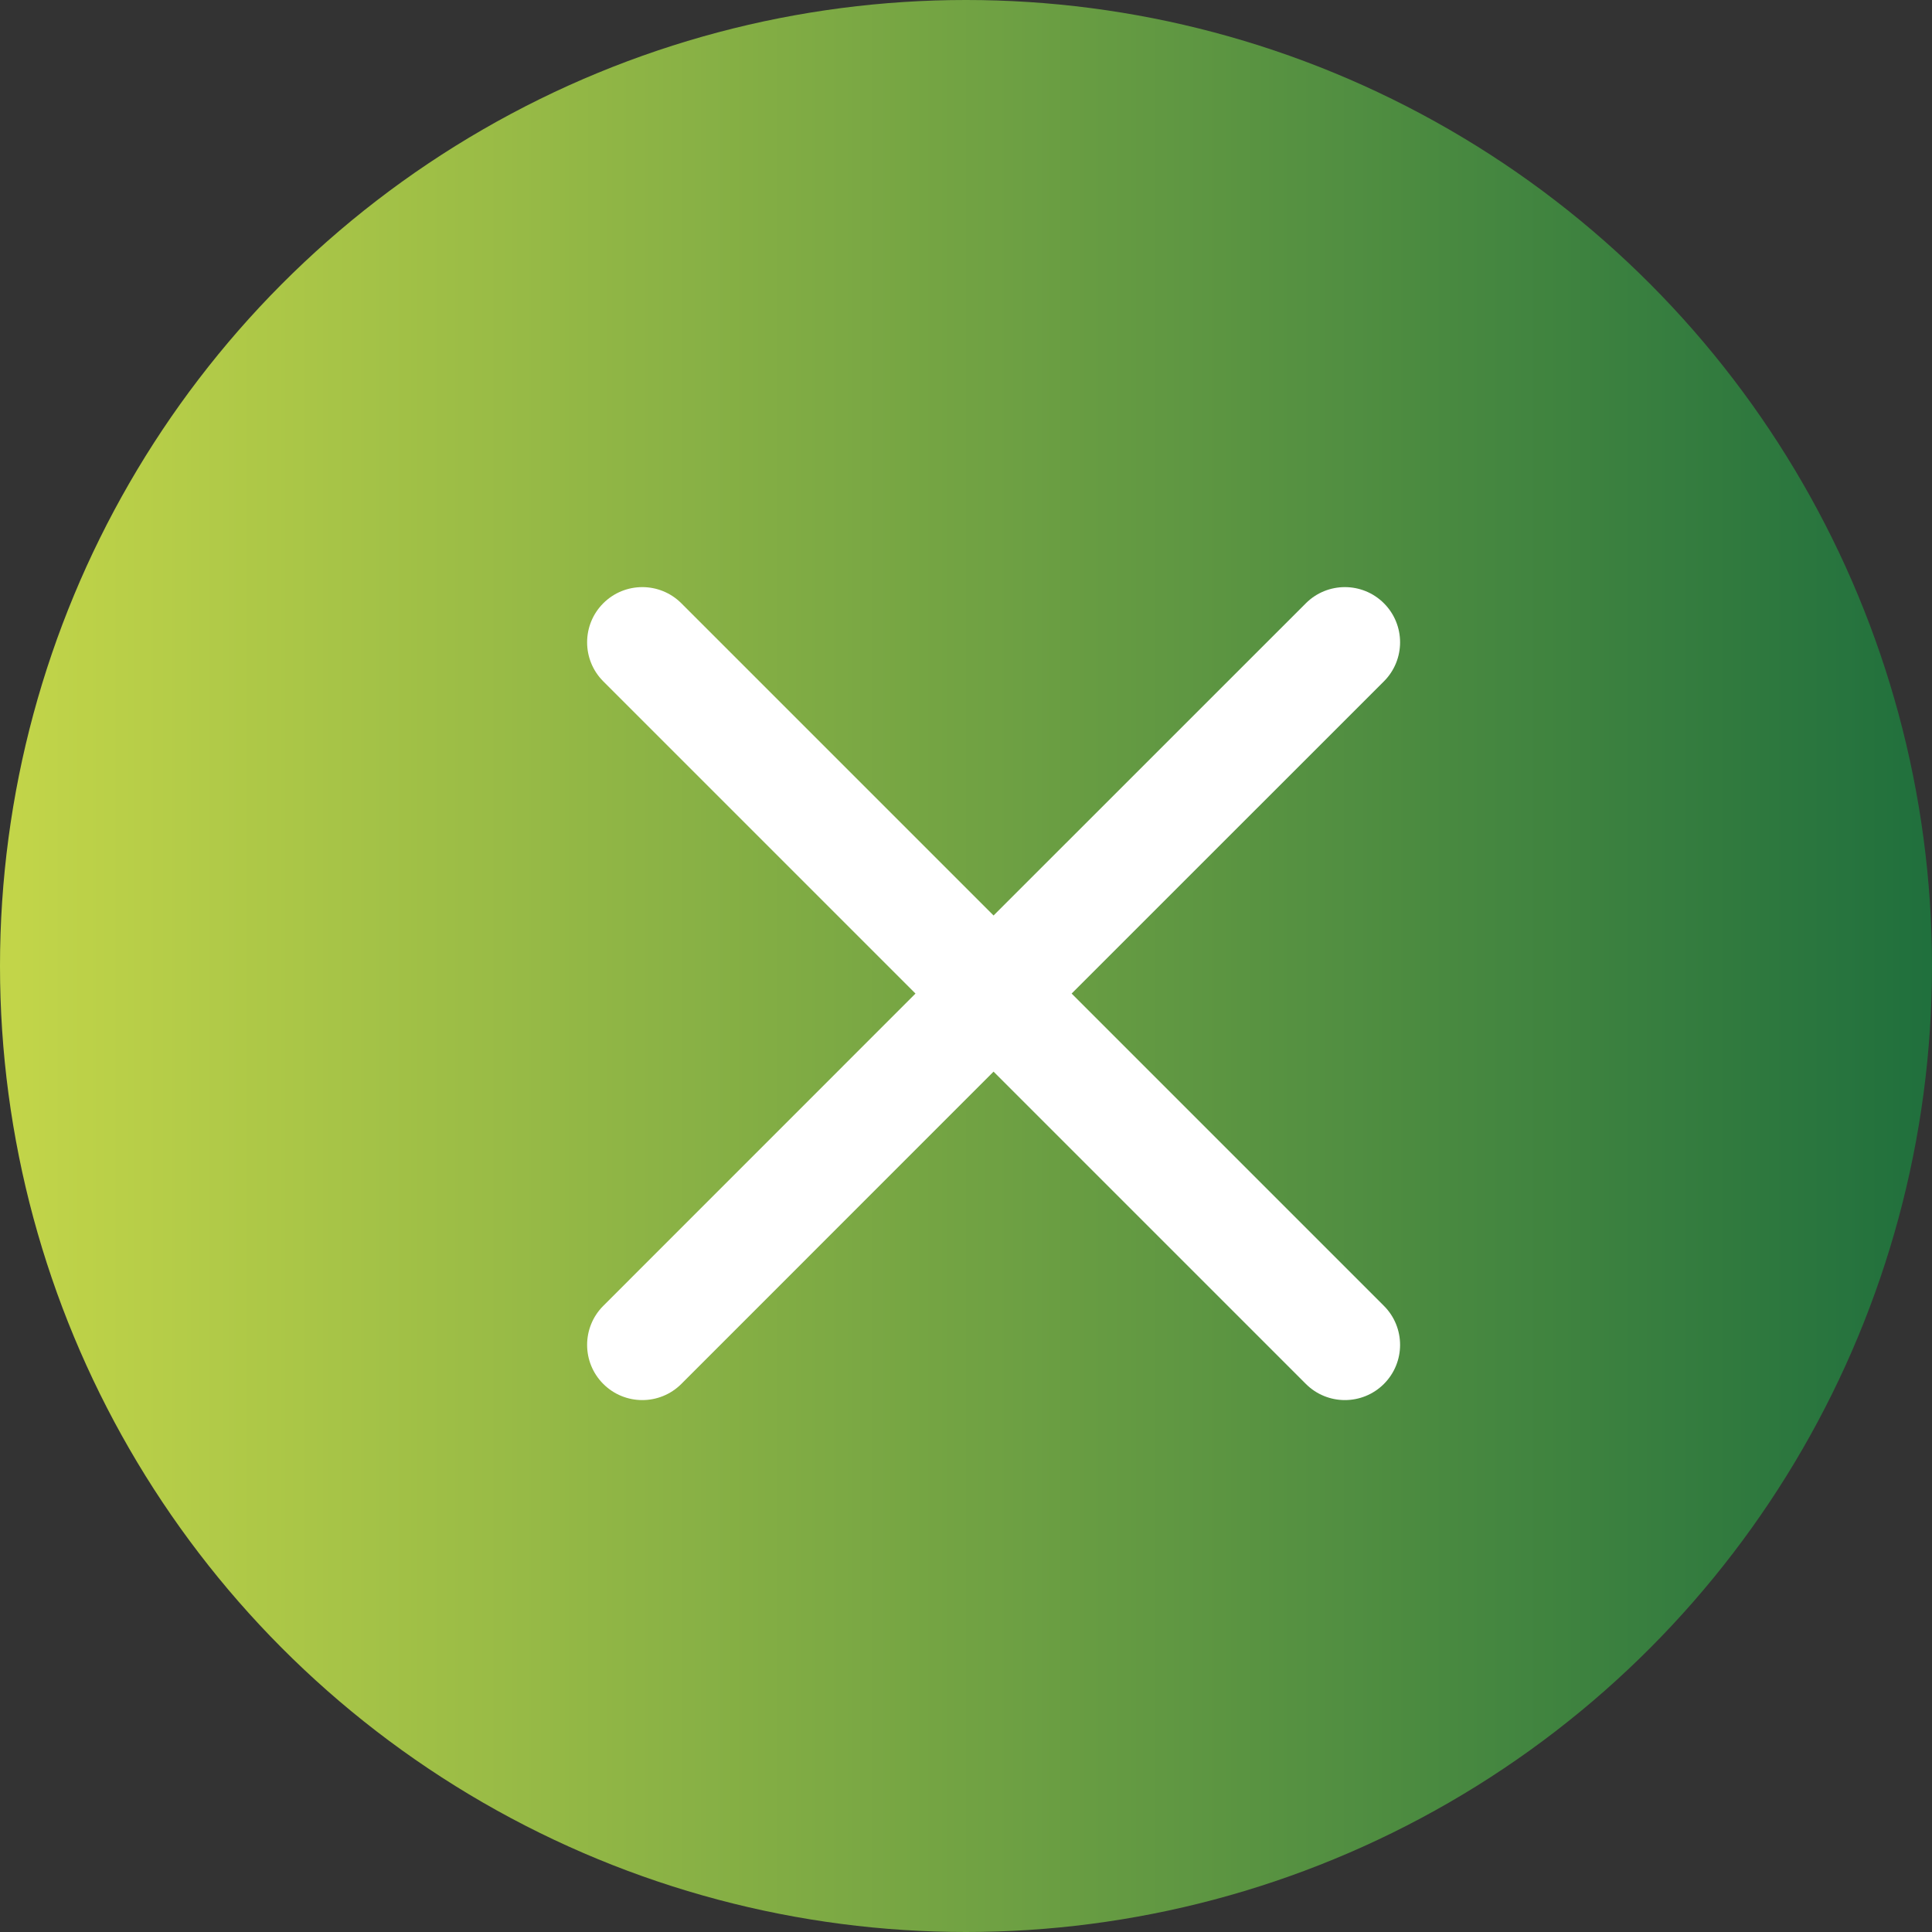<?xml version="1.0" encoding="UTF-8"?>
<svg width="35px" height="35px" viewBox="0 0 35 35" version="1.1" xmlns="http://www.w3.org/2000/svg" xmlns:xlink="http://www.w3.org/1999/xlink">
    <rect x="0" y="0" width="35" height="35" fill="#333333" stroke="none"/>
    <title>Group 5</title>
    <defs>
        <linearGradient x1="0%" y1="50%" x2="100%" y2="50%" id="linearGradient-1">
            <stop stop-color="#C4D649" offset="0%"></stop>
            <stop stop-color="#1F6F3D" offset="100%"></stop>
        </linearGradient>
    </defs>
    <g id="Assets" stroke="none" stroke-width="1" fill="none" fill-rule="evenodd">
        <g id="Group-5">
            <circle id="Oval" fill="url(#linearGradient-1)" cx="17.5" cy="17.5" r="17.5"></circle>
            <path d="M18,8 C18.552,8 19,8.448 19,9 L18.999,17 L27,17 C27.552,17 28,17.448 28,18 C28,18.552 27.552,19 27,19 L18.999,19 L19,27 C19,27.552 18.552,28 18,28 C17.448,28 17,27.552 17,27 L16.999,19 L9,19 C8.448,19 8,18.552 8,18 C8,17.448 8.448,17 9,17 L16.999,17 L17,9 C17,8.448 17.448,8 18,8 Z" id="Combined-Shape" fill="#FFFFFF" transform="translate(18, 18) rotate(-315) translate(-18, -18) "></path>
        </g>
    </g>
</svg>